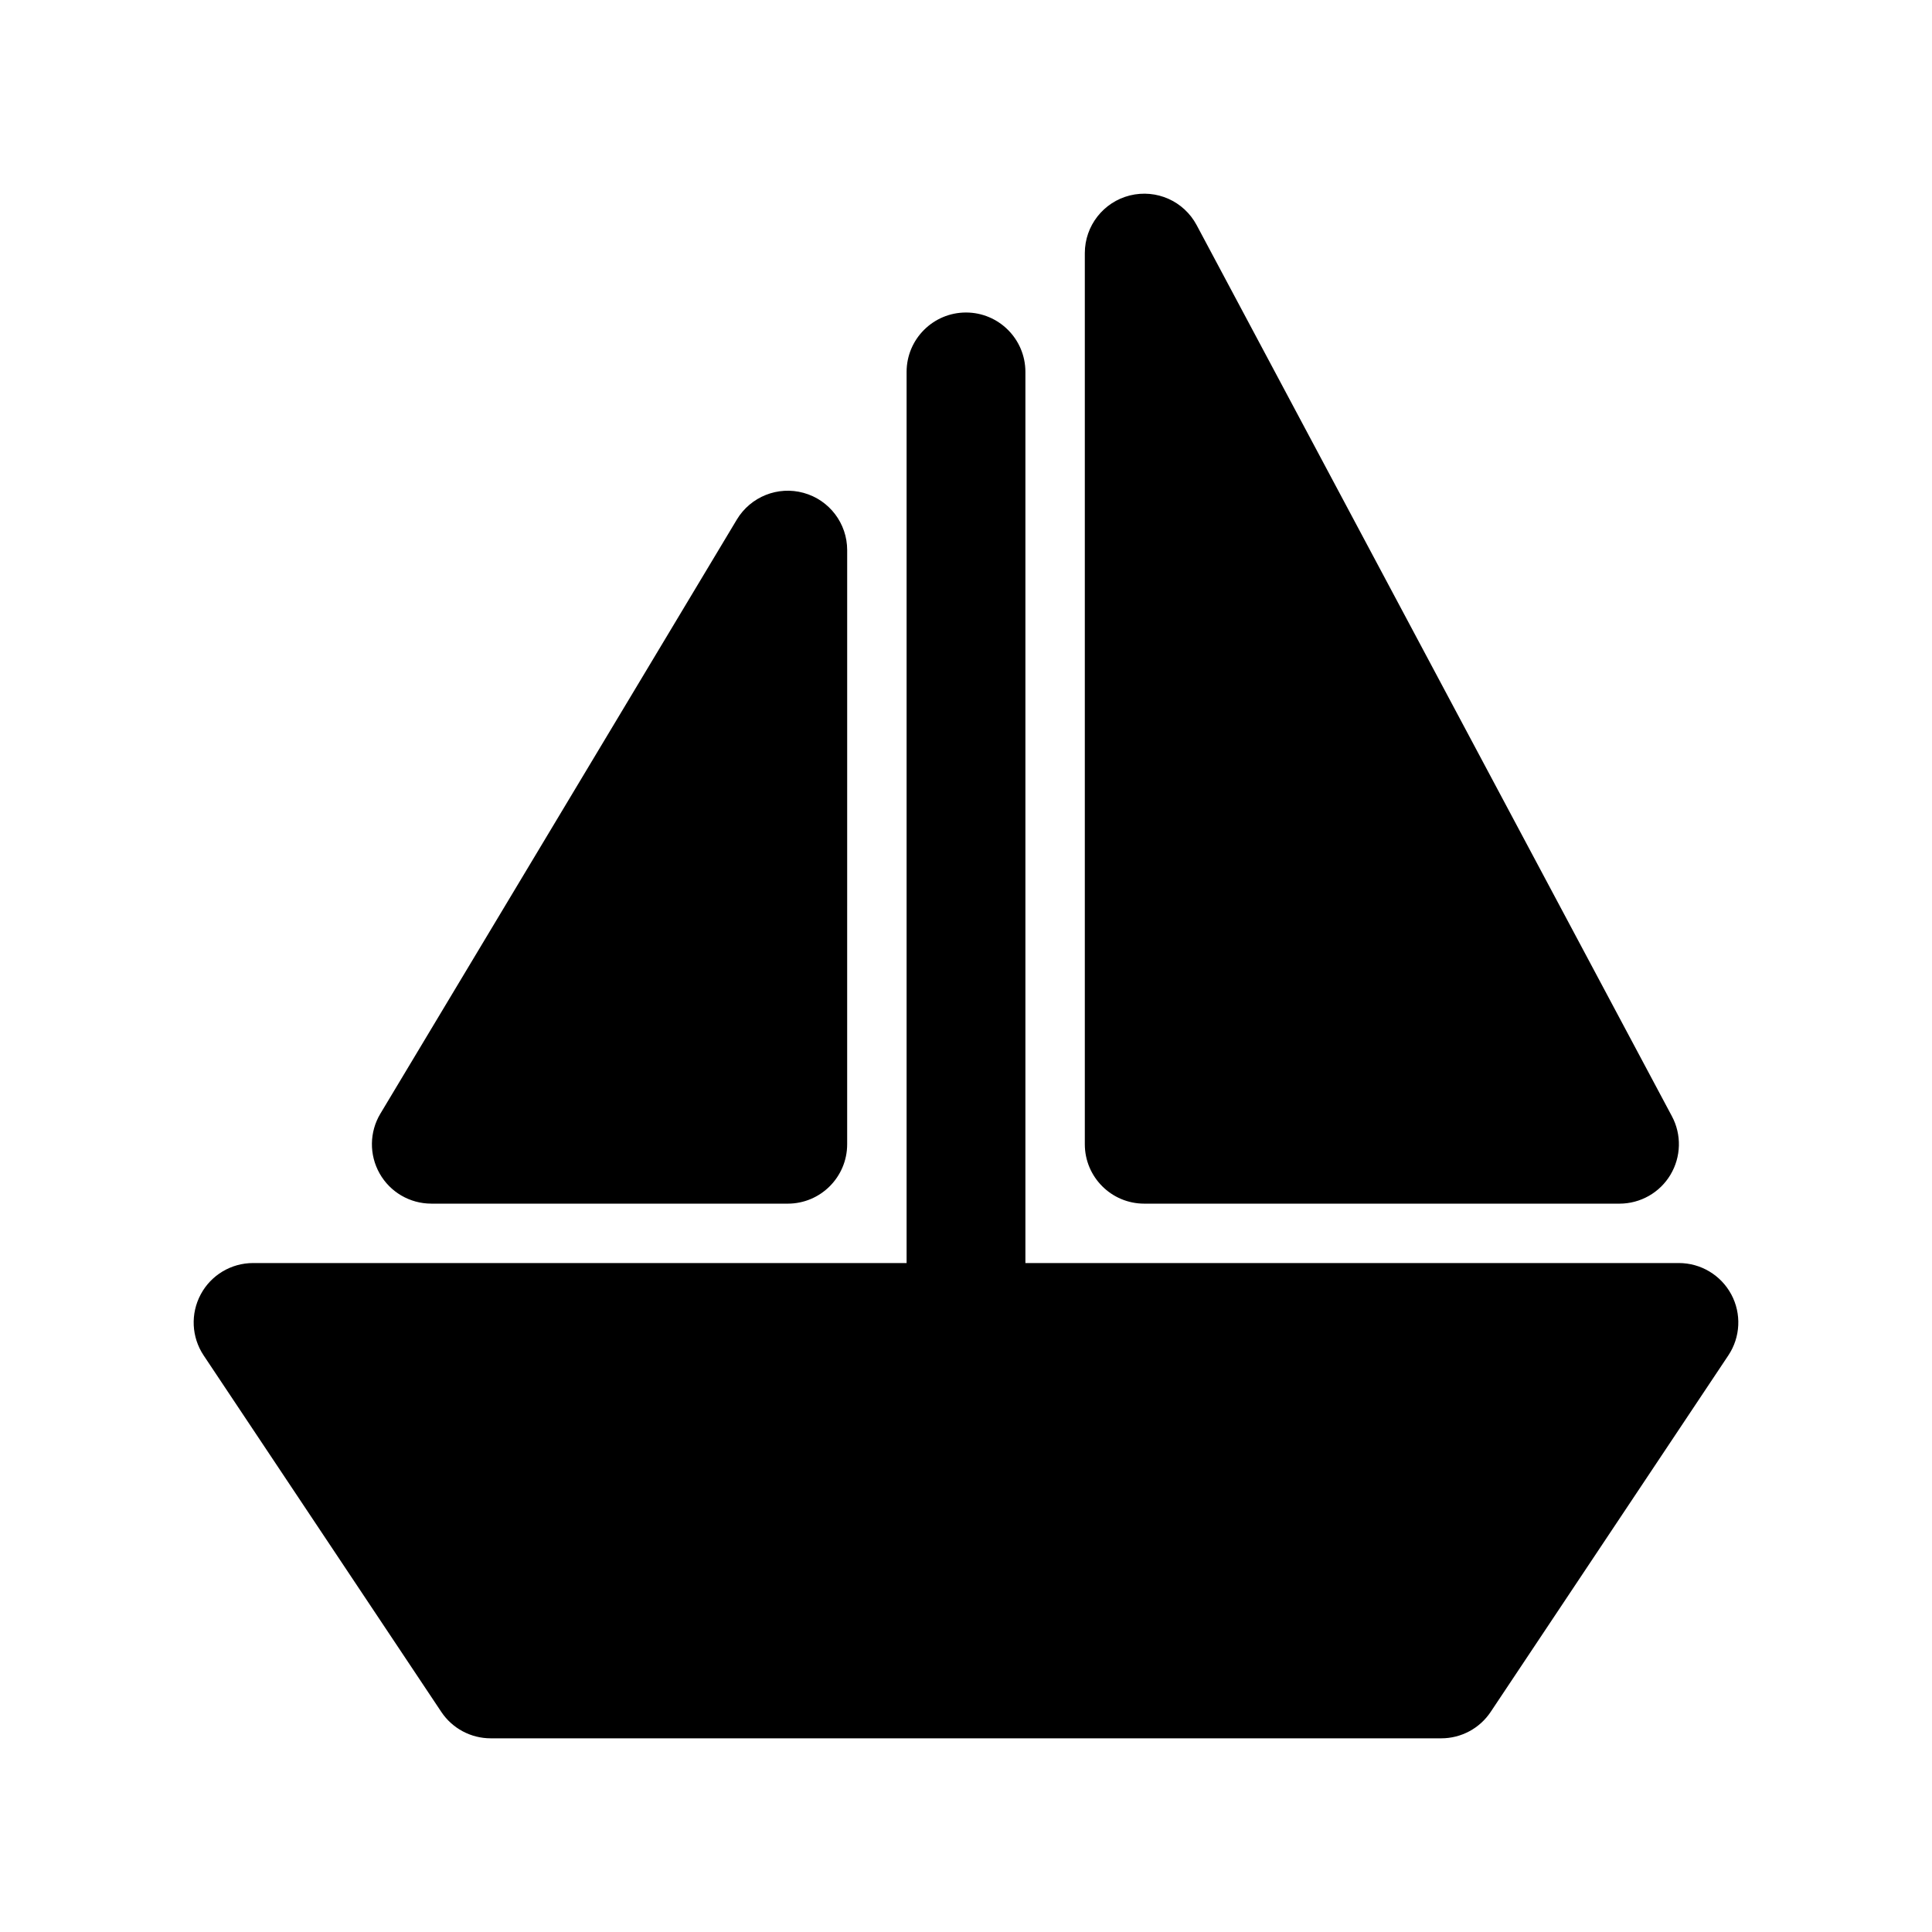 <?xml version="1.0" encoding="UTF-8"?>
<!-- The Best Svg Icon site in the world: iconSvg.co, Visit us! https://iconsvg.co -->
<svg fill="#000000" width="800px" height="800px" version="1.1" viewBox="144 144 512 512" xmlns="http://www.w3.org/2000/svg">
 <g>
  <path d="m602.81 487.04c-2.746-5.125-8.082-8.32-13.887-8.32h-173.18v-236.16c0-8.691-7.055-15.742-15.742-15.742-8.691 0-15.742 7.055-15.742 15.742v236.16h-173.19c-5.809 0-11.148 3.195-13.879 8.32-2.738 5.117-2.441 11.328 0.781 16.16l62.977 94.465c2.918 4.379 7.832 7.008 13.098 7.008h251.91c5.266 0 10.18-2.629 13.098-7.016l62.977-94.465c3.219-4.824 3.519-11.035 0.785-16.152z"/>
  <path d="m447.23 462.98h125.95c5.527 0 10.66-2.898 13.5-7.644 2.844-4.746 3-10.637 0.395-15.516l-125.95-236.16c-3.402-6.367-10.652-9.605-17.711-7.863-7.008 1.754-11.926 8.051-11.926 15.277v236.16c0 8.691 7.051 15.746 15.742 15.746z"/>
  <path d="m258.3 462.98h94.465c8.691 0 15.742-7.055 15.742-15.742l0.004-157.45c0-7.078-4.723-13.289-11.539-15.168-6.809-1.898-14.059 1.008-17.703 7.07l-94.465 157.44c-2.922 4.863-2.992 10.926-0.195 15.863 2.789 4.934 8.016 7.981 13.691 7.981z"/>
 </g>
</svg>